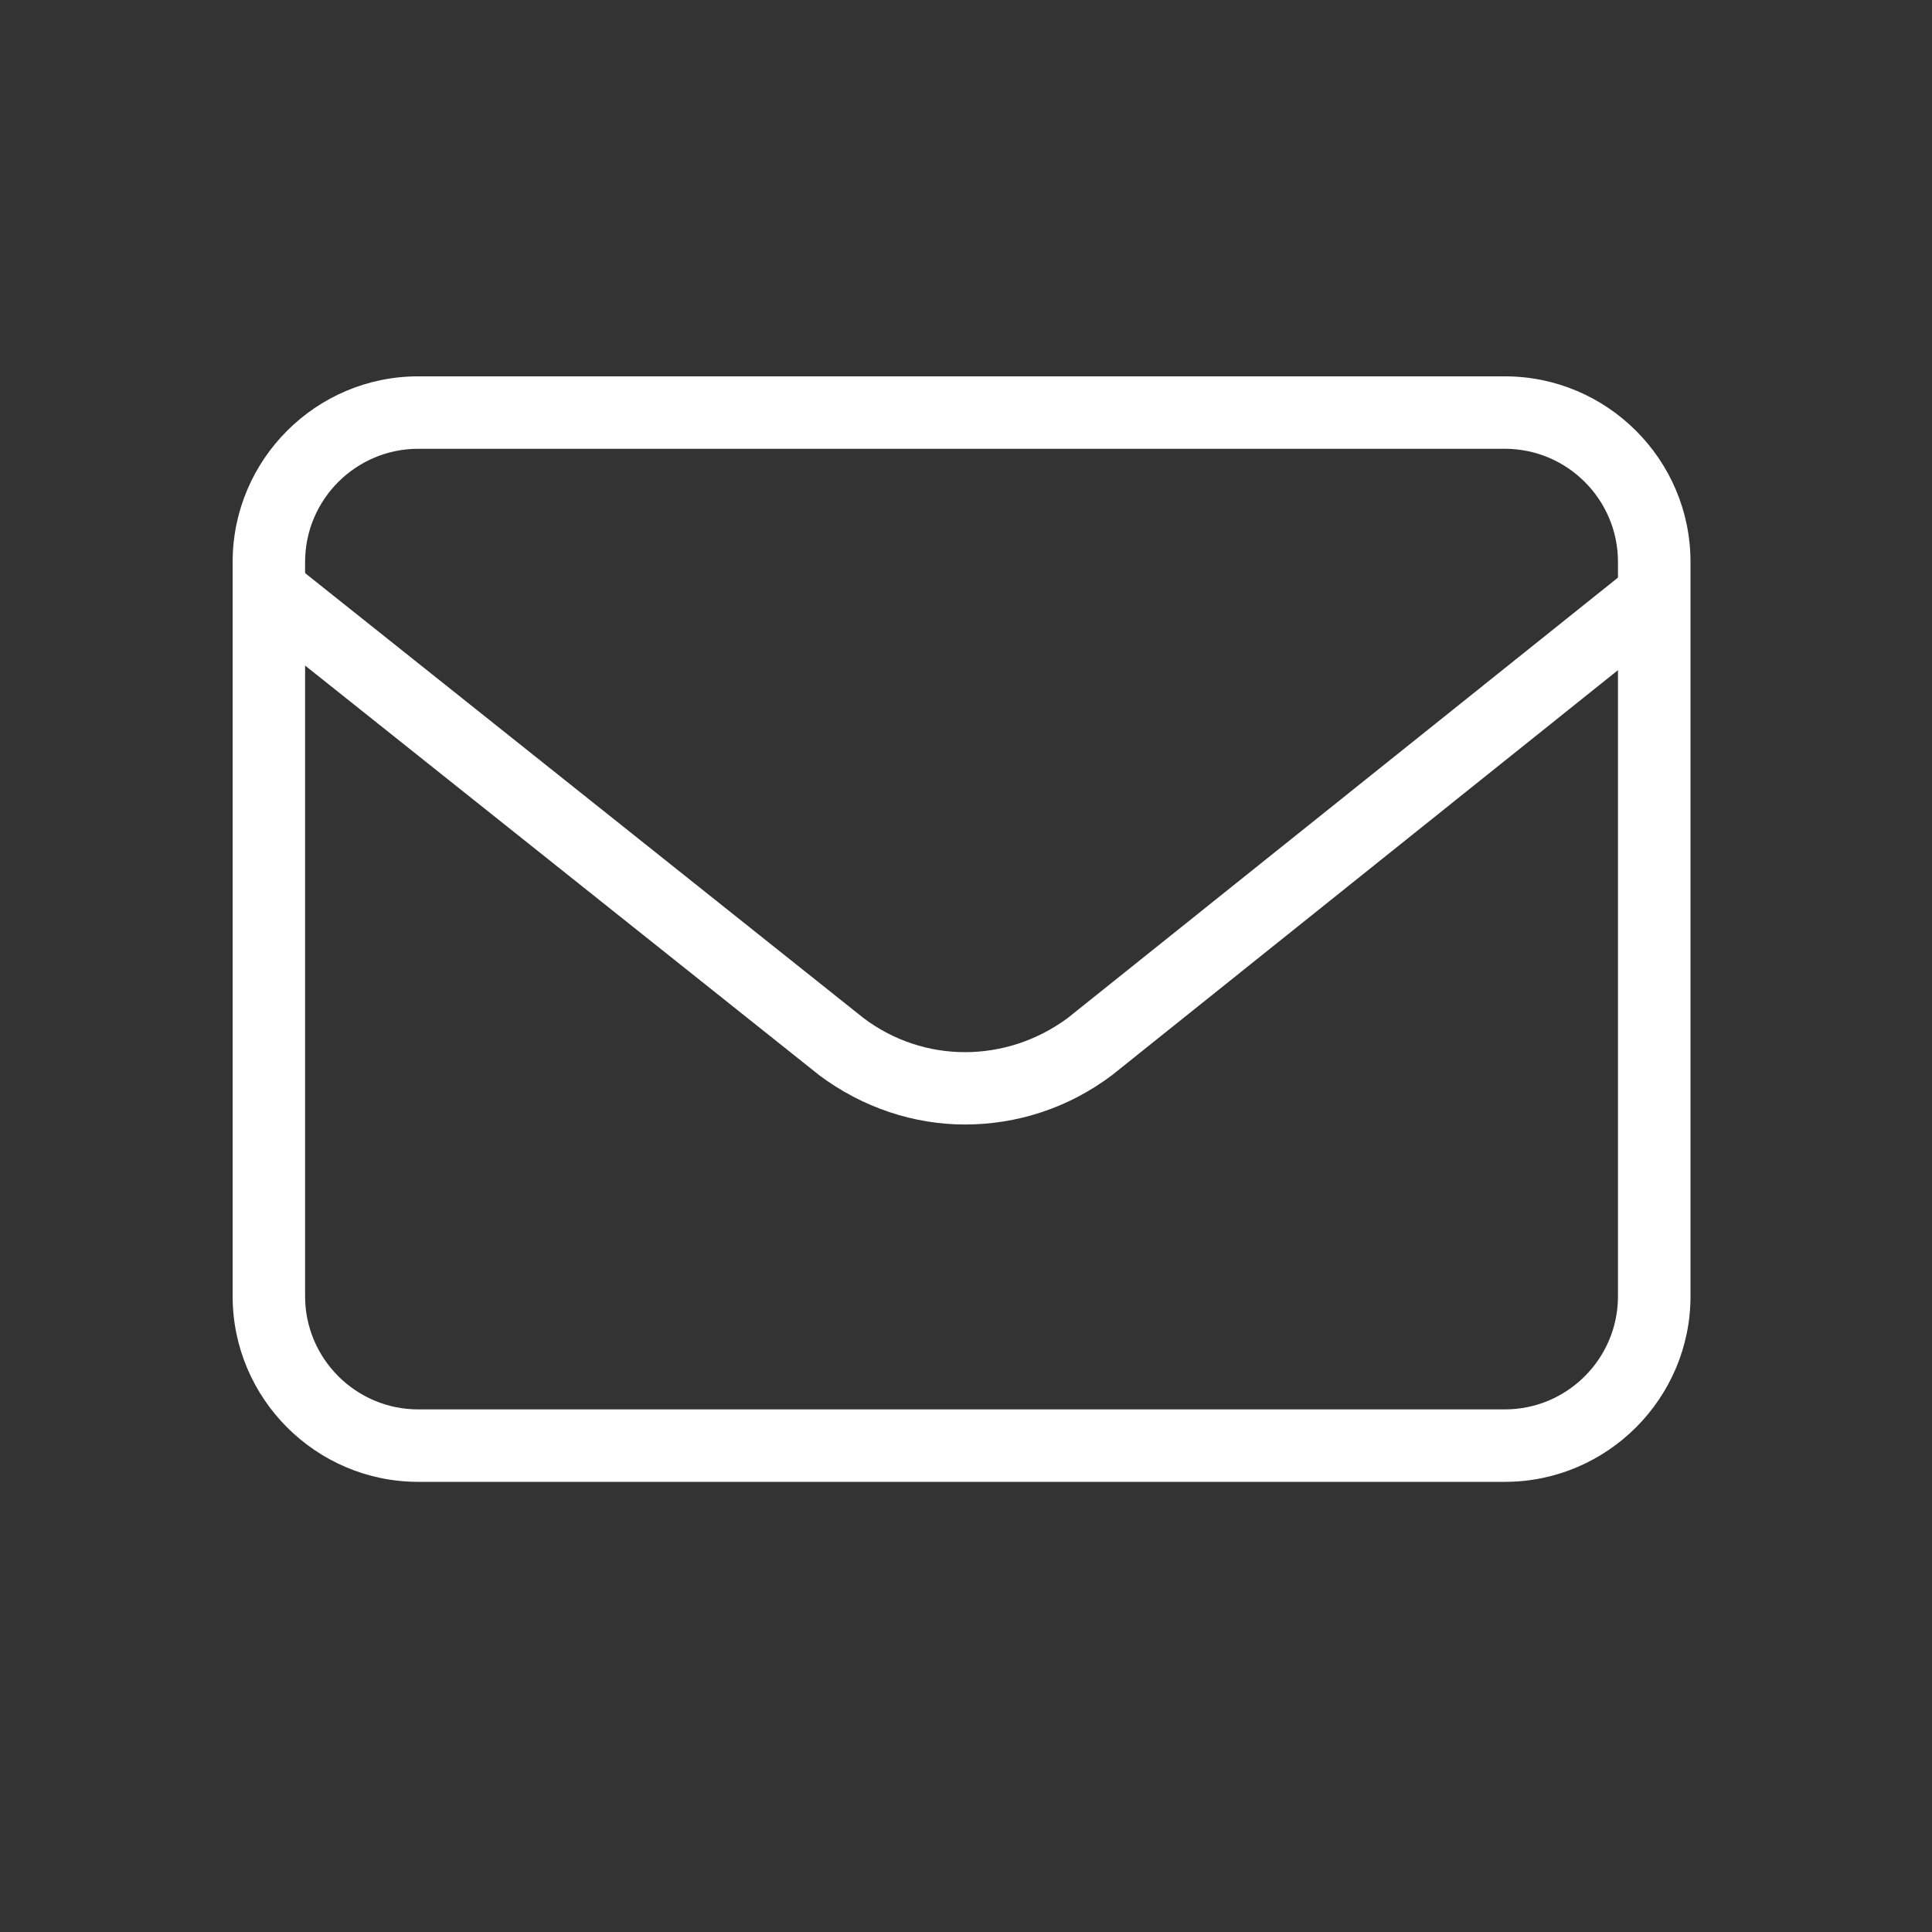 <svg width="24" height="24" viewBox="0 0 24 24" fill="none" xmlns="http://www.w3.org/2000/svg">
<rect x="0" y="0" width="24" height="24" fill="#333333" stroke="none"/>
<path d="M18.694 18.408H5.195C3.925 18.408 2.89 17.372 2.89 16.103V6.98C2.89 5.71 3.925 4.675 5.195 4.675H18.694C19.964 4.675 21 5.71 21 6.98V16.103C21 17.372 19.964 18.408 18.694 18.408ZM5.195 5.575C4.421 5.575 3.79 6.206 3.79 6.98V16.103C3.79 16.877 4.421 17.508 5.195 17.508H18.694C19.469 17.508 20.099 16.877 20.099 16.103V6.98C20.099 6.206 19.469 5.575 18.694 5.575H5.195Z" fill="white"/>
<path d="M11.986 13.969C11.355 13.969 10.716 13.761 10.176 13.356L3.124 7.737C2.926 7.584 2.899 7.304 3.052 7.106C3.205 6.908 3.494 6.881 3.683 7.034L10.725 12.645C11.473 13.212 12.499 13.212 13.265 12.645L20.208 7.088C20.406 6.935 20.685 6.962 20.838 7.16C20.991 7.359 20.964 7.638 20.766 7.791L13.814 13.356C13.265 13.77 12.625 13.969 11.986 13.969Z" fill="white"/>
</svg>
